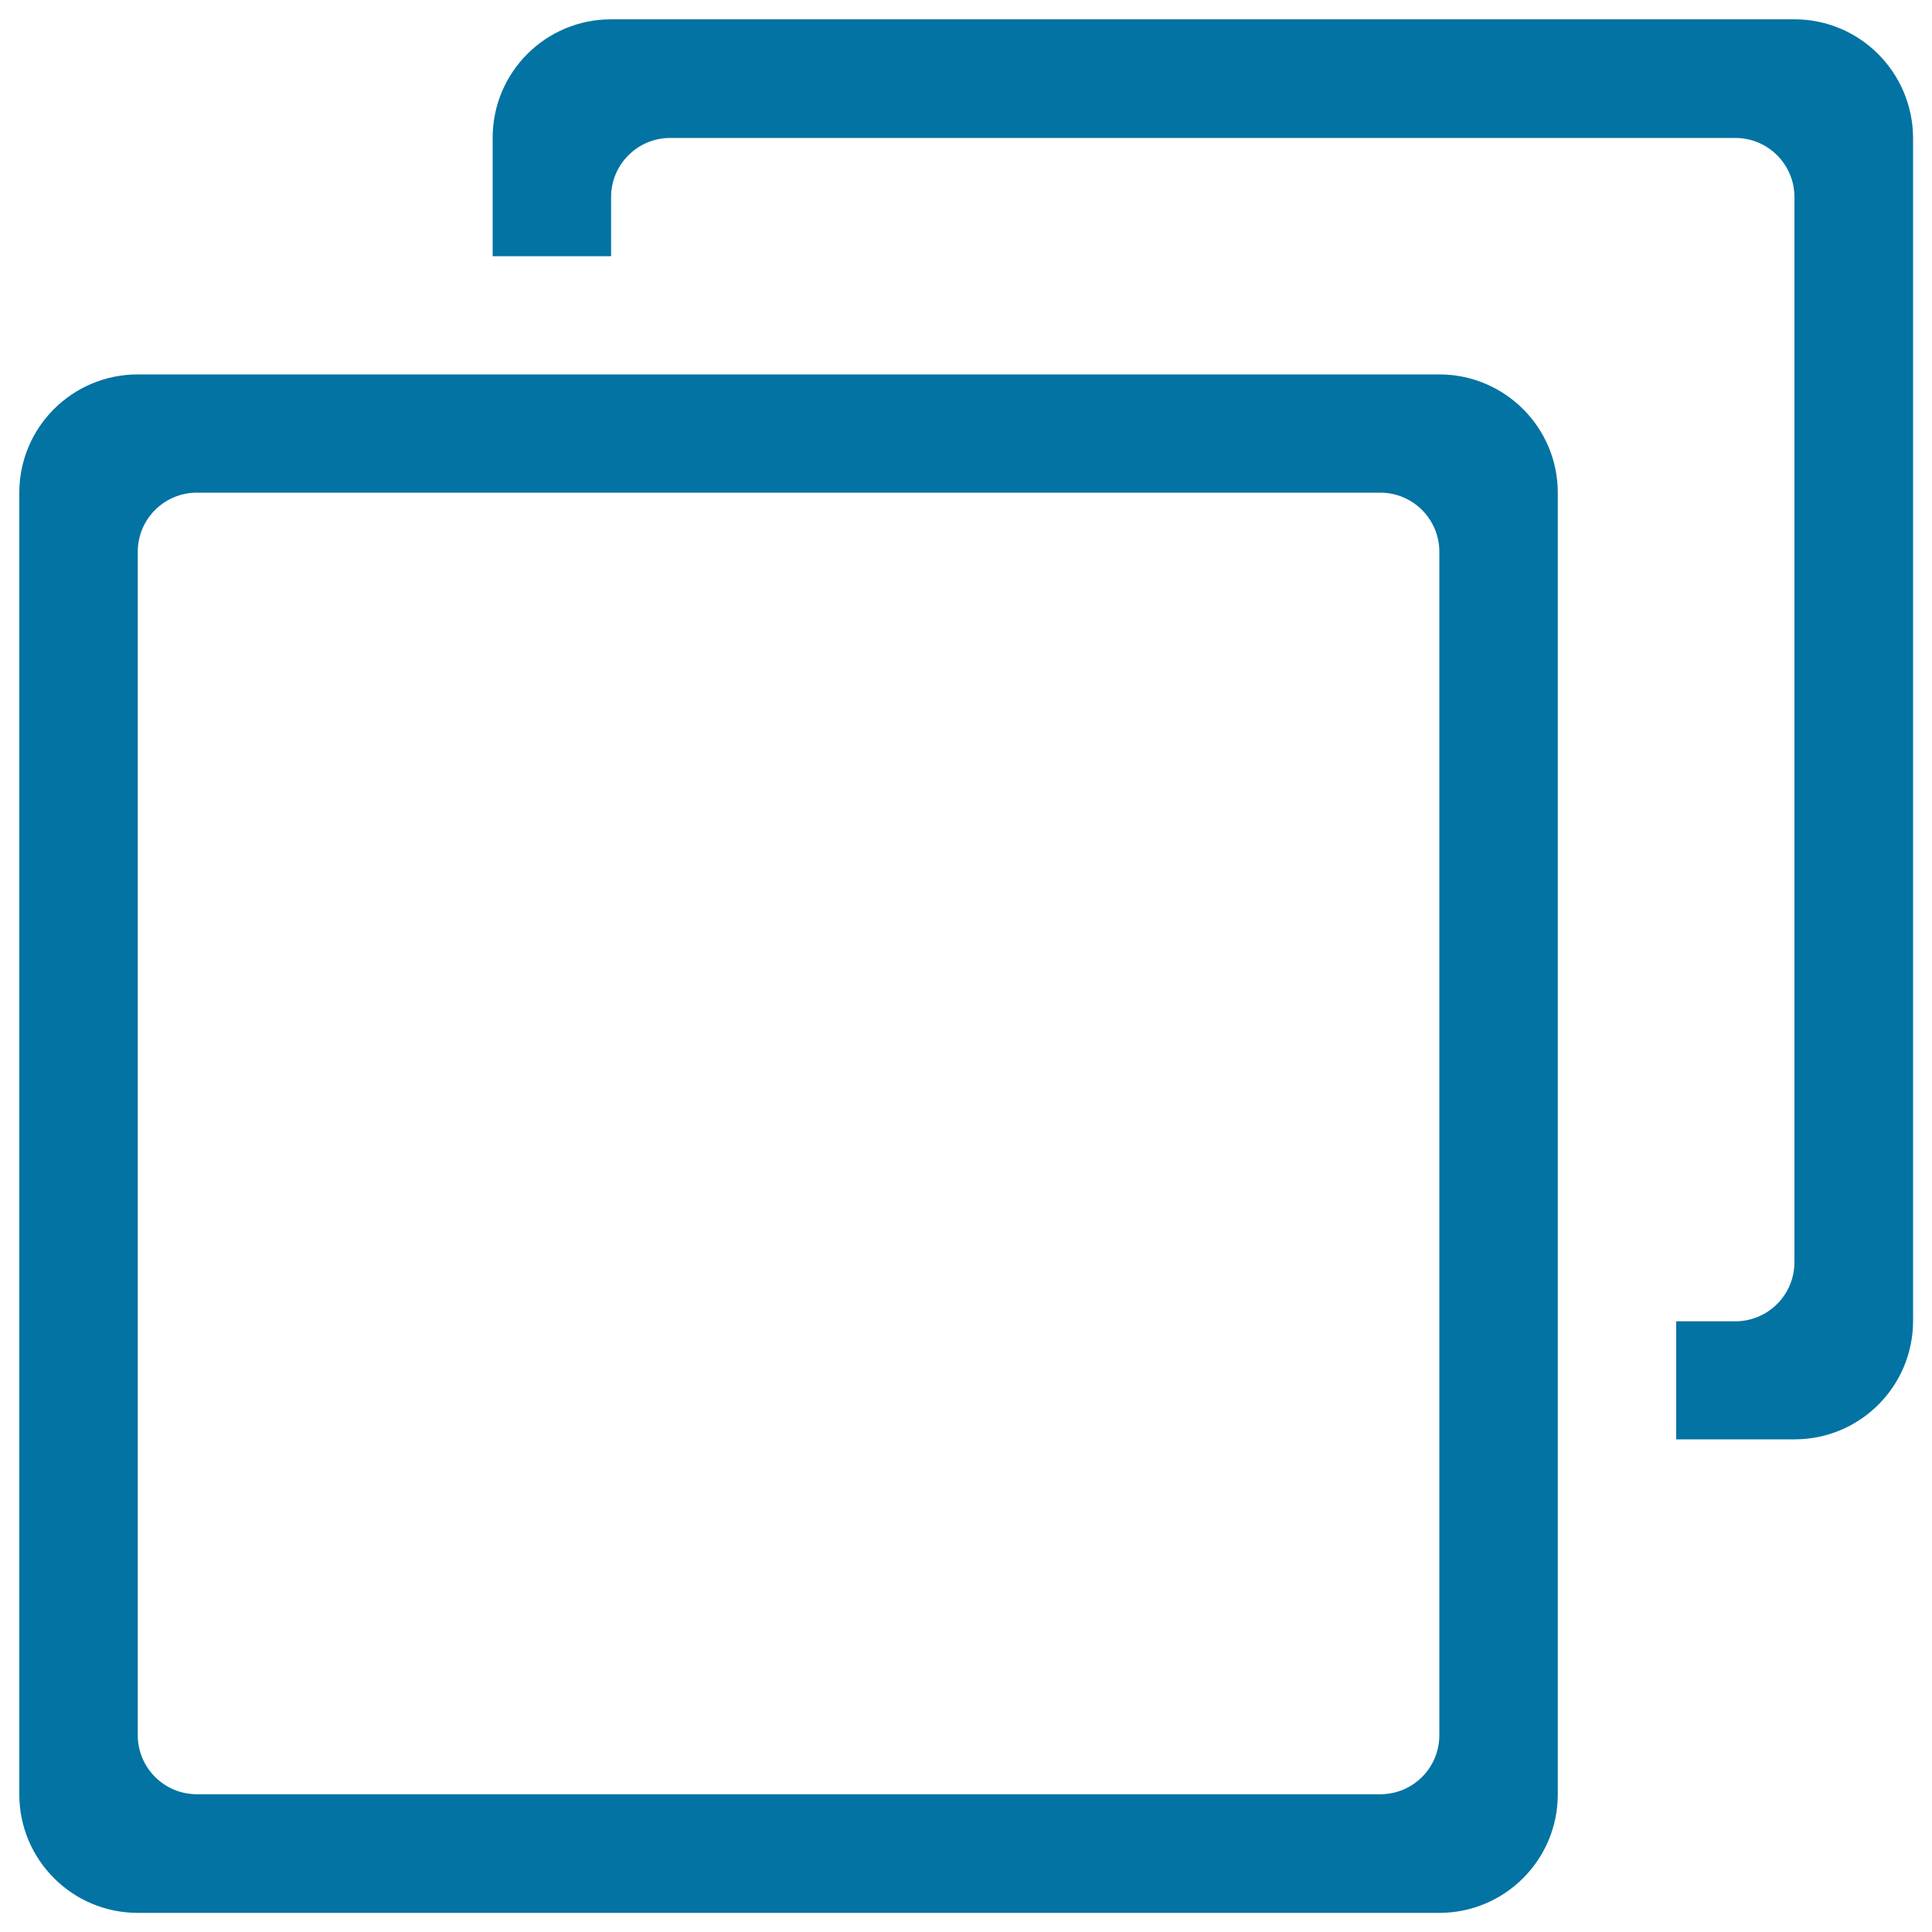 <svg xmlns="http://www.w3.org/2000/svg" viewBox="0 0 1000 1000" style="fill:#0273a2">
<title>Two Overlapped Squares Outlined Symbol SVG icon</title>
<g><g id="web_-_browser_tab"><g><path d="M745,193.8H71.3C37.4,193.8,10,221.2,10,255v673.8c0,33.8,27.4,61.3,61.3,61.3H745c33.8,0,61.3-27.4,61.3-61.3V255C806.3,221.2,778.8,193.8,745,193.8z M745,898.1c0,17-13.7,30.6-30.6,30.6H101.9c-16.9,0-30.6-13.7-30.6-30.6V285.6c0-16.9,13.7-30.6,30.6-30.6h612.5c16.9,0,30.6,13.7,30.6,30.6V898.1z M928.8,10H316.3C282.4,10,255,37.4,255,71.3v61.3h61.3v-30.6c0-16.9,13.7-30.6,30.6-30.6h551.3c16.9,0,30.6,13.7,30.6,30.6v551.3c0,16.9-13.7,30.6-30.6,30.6h-30.6V745h61.3c33.8,0,61.3-27.4,61.3-61.3V71.3C990,37.4,962.6,10,928.8,10z"/></g></g></g>
</svg>